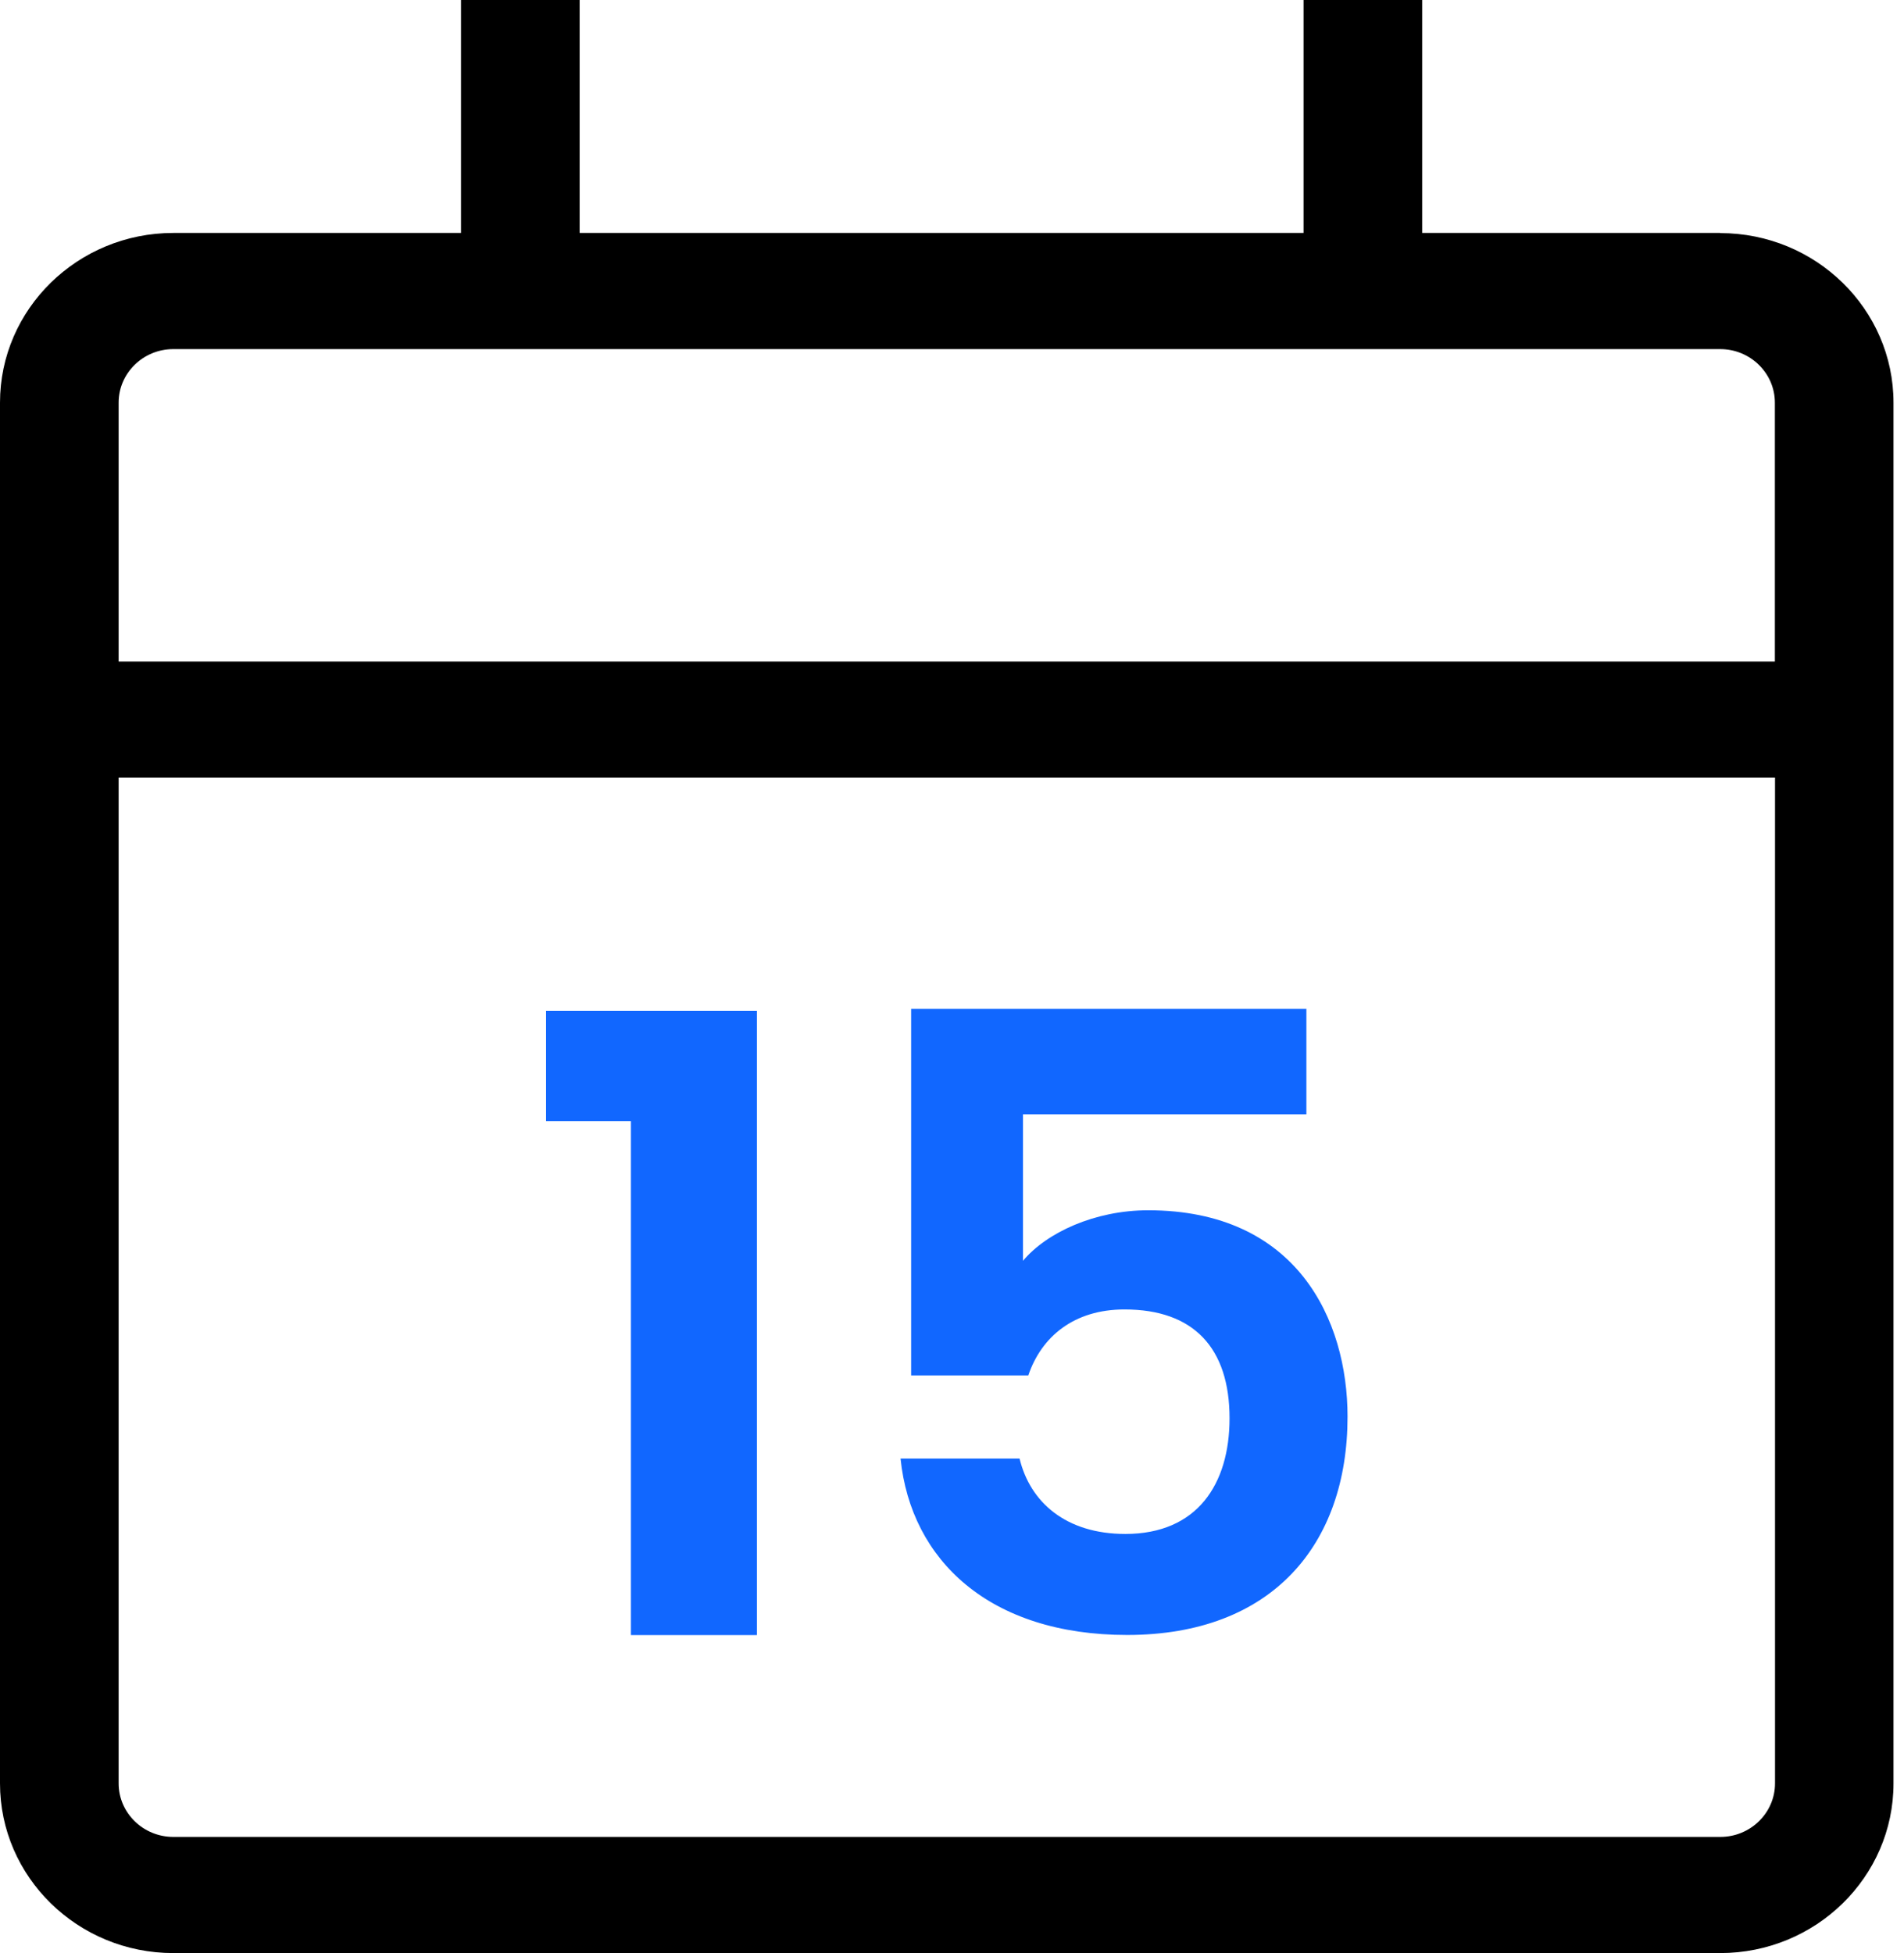 <svg width="39" height="40" viewBox="0 0 39 40" fill="none" xmlns="http://www.w3.org/2000/svg">
<g id="Calque_1" clip-path="url(#clip0_158_423)">
<path id="Vector" d="M35.235 4.771H29.131V0H26.701V4.771H11.873V0H9.443V4.771H3.55C1.592 4.771 0 6.329 0 8.246V36.525C0 38.442 1.592 40 3.55 40H35.235C37.194 40 38.785 38.442 38.785 36.525V8.249C38.785 6.332 37.194 4.774 35.235 4.774V4.771ZM3.55 7.15H35.235C35.852 7.15 36.355 7.642 36.355 8.246V13.548H2.43V8.246C2.43 7.642 2.933 7.15 3.55 7.15ZM35.235 37.621H3.55C2.933 37.621 2.43 37.129 2.43 36.525V15.927H36.358V36.525C36.358 37.129 35.855 37.621 35.238 37.621H35.235Z" fill="black"/>
<g id="Group">
<path id="Vector_2" d="M12.923 22.962H11.185V20.701H15.504V33.487H12.923V22.962Z" fill="#1167FF"/>
<path id="Vector_3" d="M26.759 20.665V22.822H20.954V25.822C21.438 25.244 22.424 24.787 23.518 24.787C26.565 24.787 27.602 27.032 27.602 29.014C27.602 31.628 26.062 33.485 23.088 33.485C20.274 33.485 18.66 31.958 18.446 29.872H20.884C21.1 30.767 21.834 31.416 23.051 31.416C24.521 31.416 25.185 30.398 25.185 29.047C25.185 27.608 24.451 26.818 23.034 26.818C21.994 26.818 21.331 27.379 21.063 28.169H18.663V20.662H26.762L26.759 20.665Z" fill="#1167FF"/>
</g>
</g>
<defs>
<clipPath id="clip0_158_423">
<rect width="38.788" height="40" fill="white"/>
</clipPath>
</defs>
</svg>
